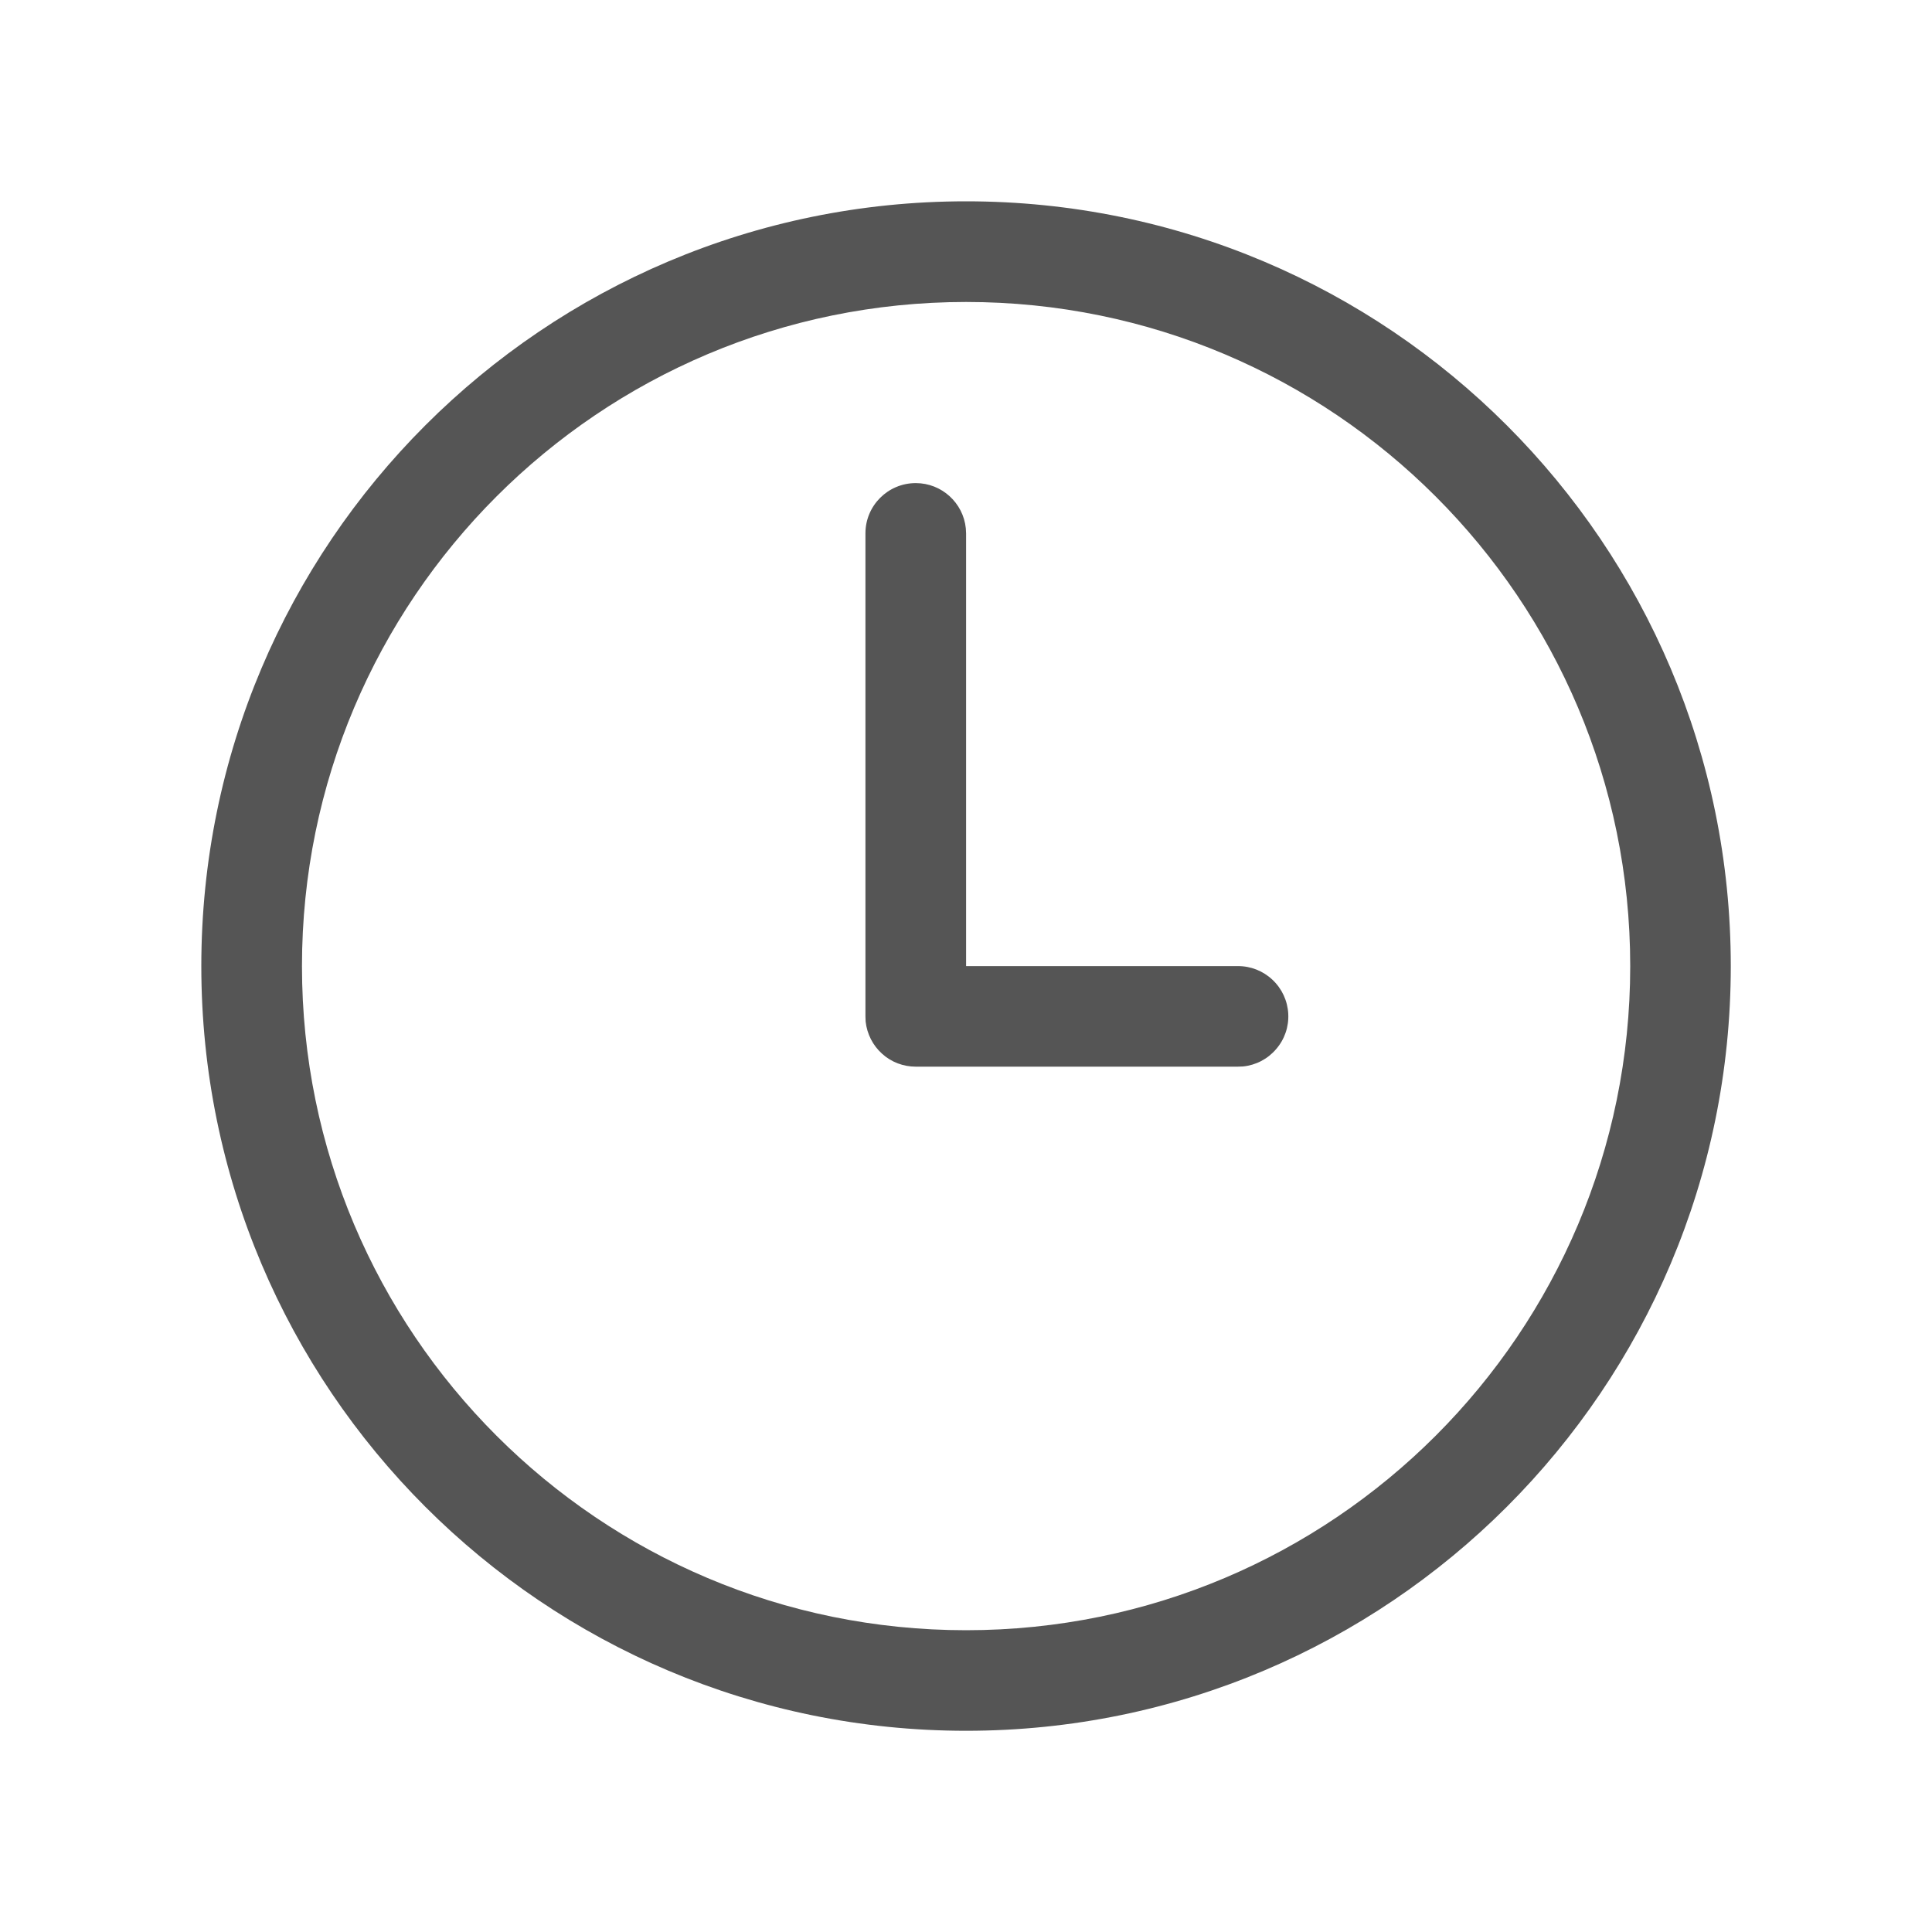 <svg width="20" height="20" viewBox="0 0 20 20" fill="none" xmlns="http://www.w3.org/2000/svg">
<path d="M10.001 2.084C14.373 2.084 17.917 5.629 17.917 10.001C17.917 14.373 14.373 17.917 10.001 17.917C5.629 17.917 2.084 14.373 2.084 10.001C2.084 5.629 5.629 2.084 10.001 2.084ZM10.001 3.126C6.204 3.126 3.126 6.204 3.126 10.001C3.126 13.798 6.204 16.876 10.001 16.876C13.798 16.876 16.876 13.798 16.876 10.001C16.876 6.204 13.798 3.126 10.001 3.126ZM9.48 5.001C9.749 5.001 9.971 5.206 9.998 5.468L10.001 5.521V10.001H12.813C12.947 10 13.076 10.051 13.173 10.143C13.271 10.235 13.329 10.361 13.336 10.495C13.343 10.629 13.298 10.76 13.21 10.861C13.123 10.963 13 11.027 12.867 11.04L12.813 11.042H9.48C9.351 11.042 9.226 10.995 9.131 10.908C9.035 10.822 8.975 10.703 8.961 10.575L8.959 10.521V5.521C8.959 5.234 9.192 5.001 9.48 5.001Z" fill="#555555"/>
</svg>
